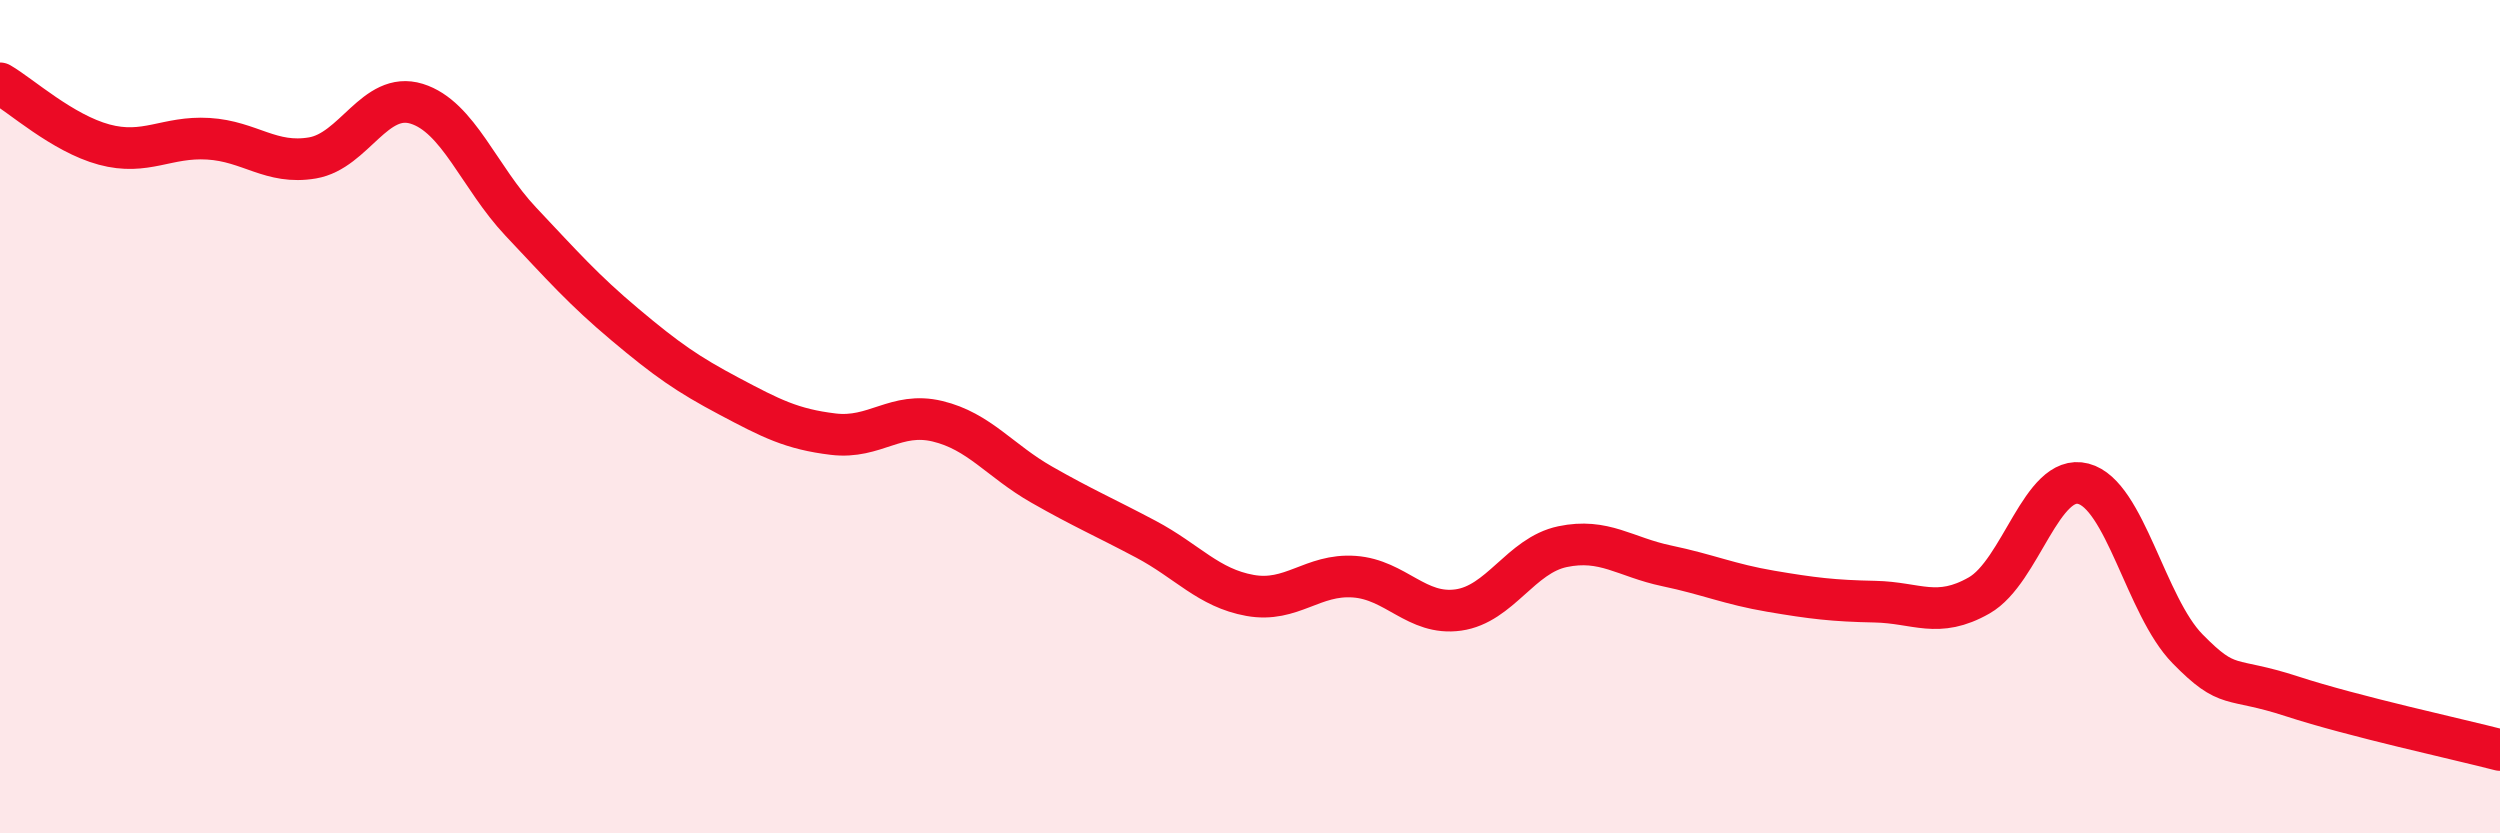 
    <svg width="60" height="20" viewBox="0 0 60 20" xmlns="http://www.w3.org/2000/svg">
      <path
        d="M 0,2 C 0.5,2.29 1.5,3.2 2.5,3.47 C 3.5,3.74 4,3.27 5,3.33 C 6,3.39 6.5,3.96 7.5,3.79 C 8.5,3.62 9,2.18 10,2.49 C 11,2.8 11.5,4.26 12.5,5.32 C 13.5,6.38 14,6.95 15,7.79 C 16,8.63 16.5,8.98 17.5,9.51 C 18.5,10.04 19,10.3 20,10.42 C 21,10.54 21.5,9.87 22.5,10.11 C 23.5,10.35 24,11.06 25,11.63 C 26,12.2 26.5,12.41 27.5,12.94 C 28.5,13.47 29,14.11 30,14.29 C 31,14.47 31.5,13.77 32.5,13.84 C 33.5,13.91 34,14.78 35,14.64 C 36,14.5 36.5,13.33 37.5,13.12 C 38.5,12.91 39,13.37 40,13.58 C 41,13.79 41.5,14.02 42.5,14.19 C 43.5,14.36 44,14.42 45,14.44 C 46,14.46 46.5,14.86 47.5,14.29 C 48.5,13.72 49,11.35 50,11.61 C 51,11.87 51.5,14.55 52.5,15.57 C 53.5,16.59 53.5,16.22 55,16.71 C 56.5,17.2 59,17.74 60,18L60 20L0 20Z"
        fill="#EB0A25"
        opacity="0.1"
        stroke-linecap="round"
        stroke-linejoin="round"
      />
      <path
        d="M 0,2 C 0.5,2.29 1.5,3.2 2.5,3.47 C 3.5,3.74 4,3.27 5,3.33 C 6,3.39 6.5,3.96 7.5,3.79 C 8.5,3.62 9,2.18 10,2.49 C 11,2.8 11.5,4.26 12.5,5.32 C 13.5,6.38 14,6.95 15,7.79 C 16,8.63 16.5,8.98 17.5,9.51 C 18.5,10.04 19,10.3 20,10.42 C 21,10.54 21.5,9.87 22.5,10.11 C 23.5,10.35 24,11.06 25,11.63 C 26,12.2 26.5,12.41 27.5,12.94 C 28.5,13.47 29,14.11 30,14.29 C 31,14.47 31.5,13.77 32.5,13.84 C 33.5,13.91 34,14.78 35,14.64 C 36,14.5 36.5,13.33 37.5,13.12 C 38.5,12.91 39,13.37 40,13.58 C 41,13.79 41.5,14.02 42.5,14.19 C 43.5,14.36 44,14.42 45,14.44 C 46,14.46 46.5,14.86 47.5,14.29 C 48.5,13.72 49,11.35 50,11.61 C 51,11.87 51.5,14.55 52.5,15.57 C 53.5,16.59 53.5,16.22 55,16.71 C 56.5,17.2 59,17.74 60,18"
        stroke="#EB0A25"
        stroke-width="1"
        fill="none"
        stroke-linecap="round"
        stroke-linejoin="round"
      />
    </svg>
  